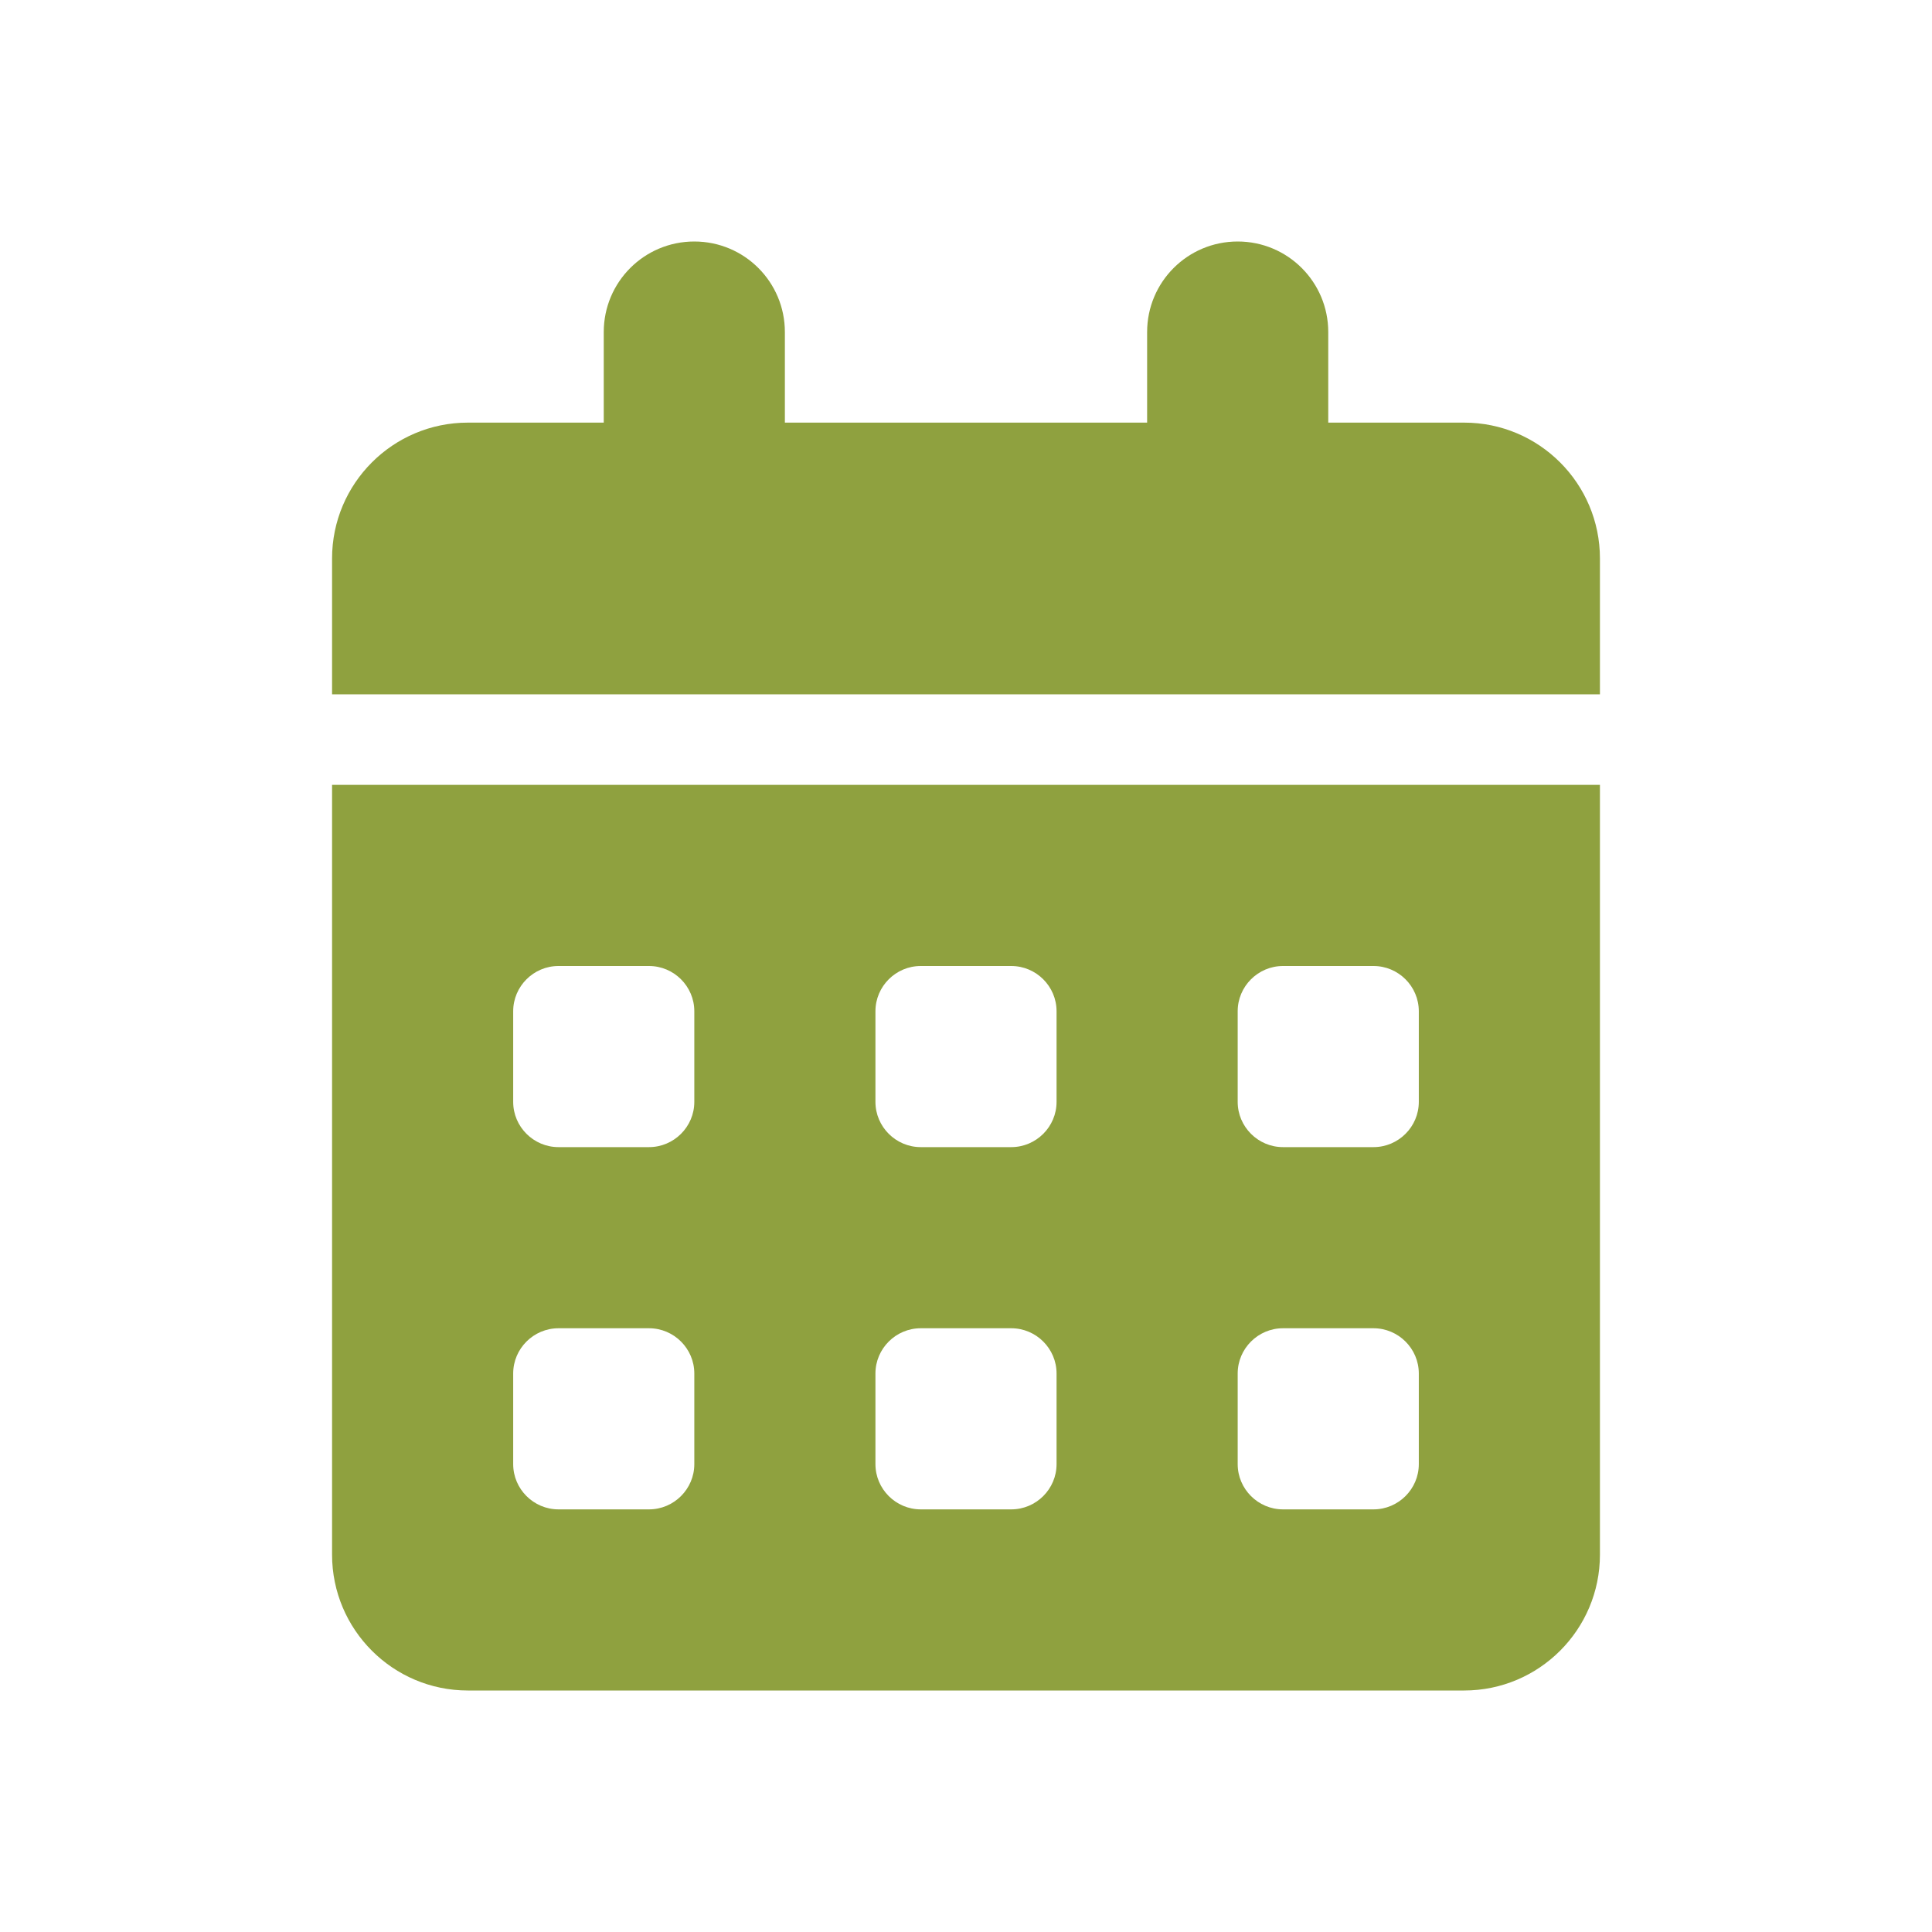 <svg width="24" height="24" viewBox="0 0 24 24" fill="none" xmlns="http://www.w3.org/2000/svg">
<path d="M8.625 3C9.247 3 9.75 3.503 9.75 4.125V5.25H14.25V4.125C14.25 3.503 14.753 3 15.375 3C15.997 3 16.5 3.503 16.5 4.125V5.25H18.188C19.119 5.25 19.875 6.006 19.875 6.938V8.625H4.125V6.938C4.125 6.006 4.881 5.25 5.812 5.25H7.5V4.125C7.5 3.503 8.003 3 8.625 3ZM4.125 9.75H19.875V19.312C19.875 20.244 19.119 21 18.188 21H5.812C4.881 21 4.125 20.244 4.125 19.312V9.75ZM6.375 12.562V13.688C6.375 13.997 6.628 14.25 6.938 14.25H8.062C8.372 14.25 8.625 13.997 8.625 13.688V12.562C8.625 12.253 8.372 12 8.062 12H6.938C6.628 12 6.375 12.253 6.375 12.562ZM10.875 12.562V13.688C10.875 13.997 11.128 14.25 11.438 14.25H12.562C12.872 14.25 13.125 13.997 13.125 13.688V12.562C13.125 12.253 12.872 12 12.562 12H11.438C11.128 12 10.875 12.253 10.875 12.562ZM15.938 12C15.628 12 15.375 12.253 15.375 12.562V13.688C15.375 13.997 15.628 14.25 15.938 14.25H17.062C17.372 14.25 17.625 13.997 17.625 13.688V12.562C17.625 12.253 17.372 12 17.062 12H15.938ZM6.375 17.062V18.188C6.375 18.497 6.628 18.75 6.938 18.75H8.062C8.372 18.75 8.625 18.497 8.625 18.188V17.062C8.625 16.753 8.372 16.5 8.062 16.5H6.938C6.628 16.5 6.375 16.753 6.375 17.062ZM11.438 16.5C11.128 16.5 10.875 16.753 10.875 17.062V18.188C10.875 18.497 11.128 18.75 11.438 18.75H12.562C12.872 18.75 13.125 18.497 13.125 18.188V17.062C13.125 16.753 12.872 16.5 12.562 16.5H11.438ZM15.375 17.062V18.188C15.375 18.497 15.628 18.75 15.938 18.75H17.062C17.372 18.75 17.625 18.497 17.625 18.188V17.062C17.625 16.753 17.372 16.5 17.062 16.5H15.938C15.628 16.5 15.375 16.753 15.375 17.062Z" fill="#8FA13F"/>
</svg>
